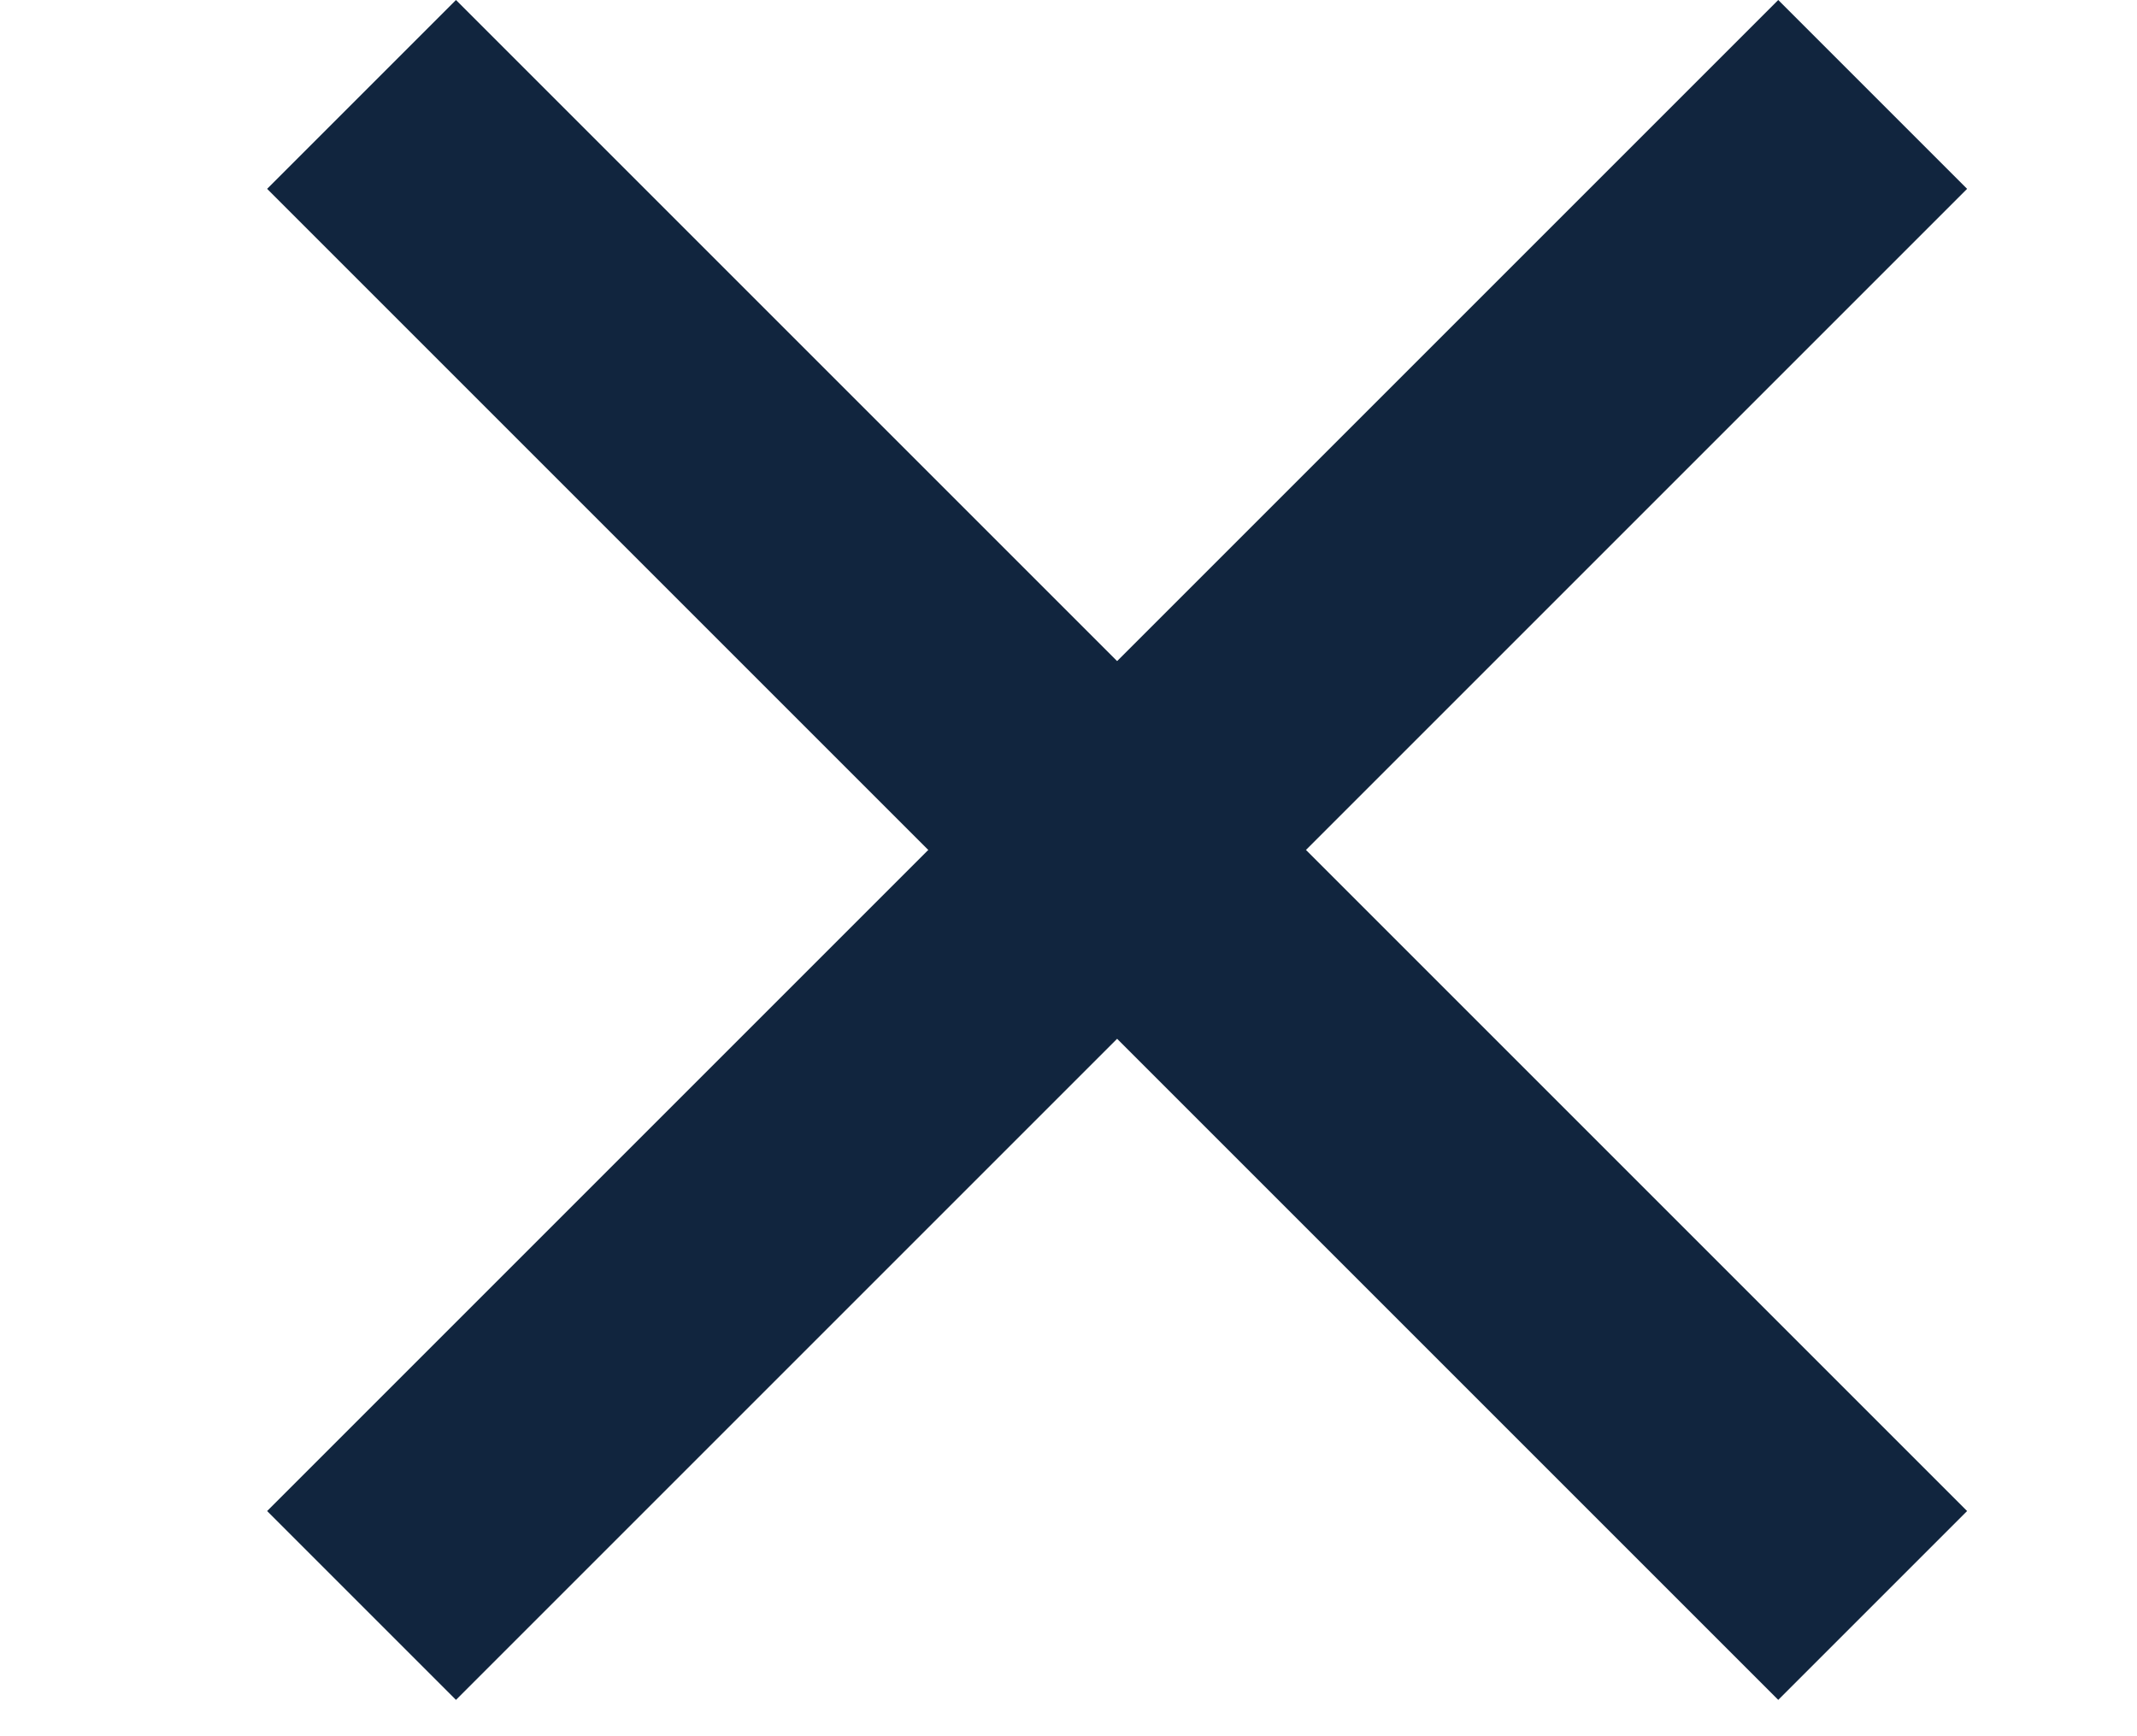 <svg width="16" height="13" viewBox="0 0 16 13" fill="none" xmlns="http://www.w3.org/2000/svg">
<path d="M2 11.314L13.314 1.23978e-05L14.728 1.414L3.414 12.728L2 11.314Z" fill="#11253E"/>
<path d="M3.414 0L14.728 11.314L13.314 12.728L2 1.414L3.414 0Z" fill="#11253E"/>
</svg>
